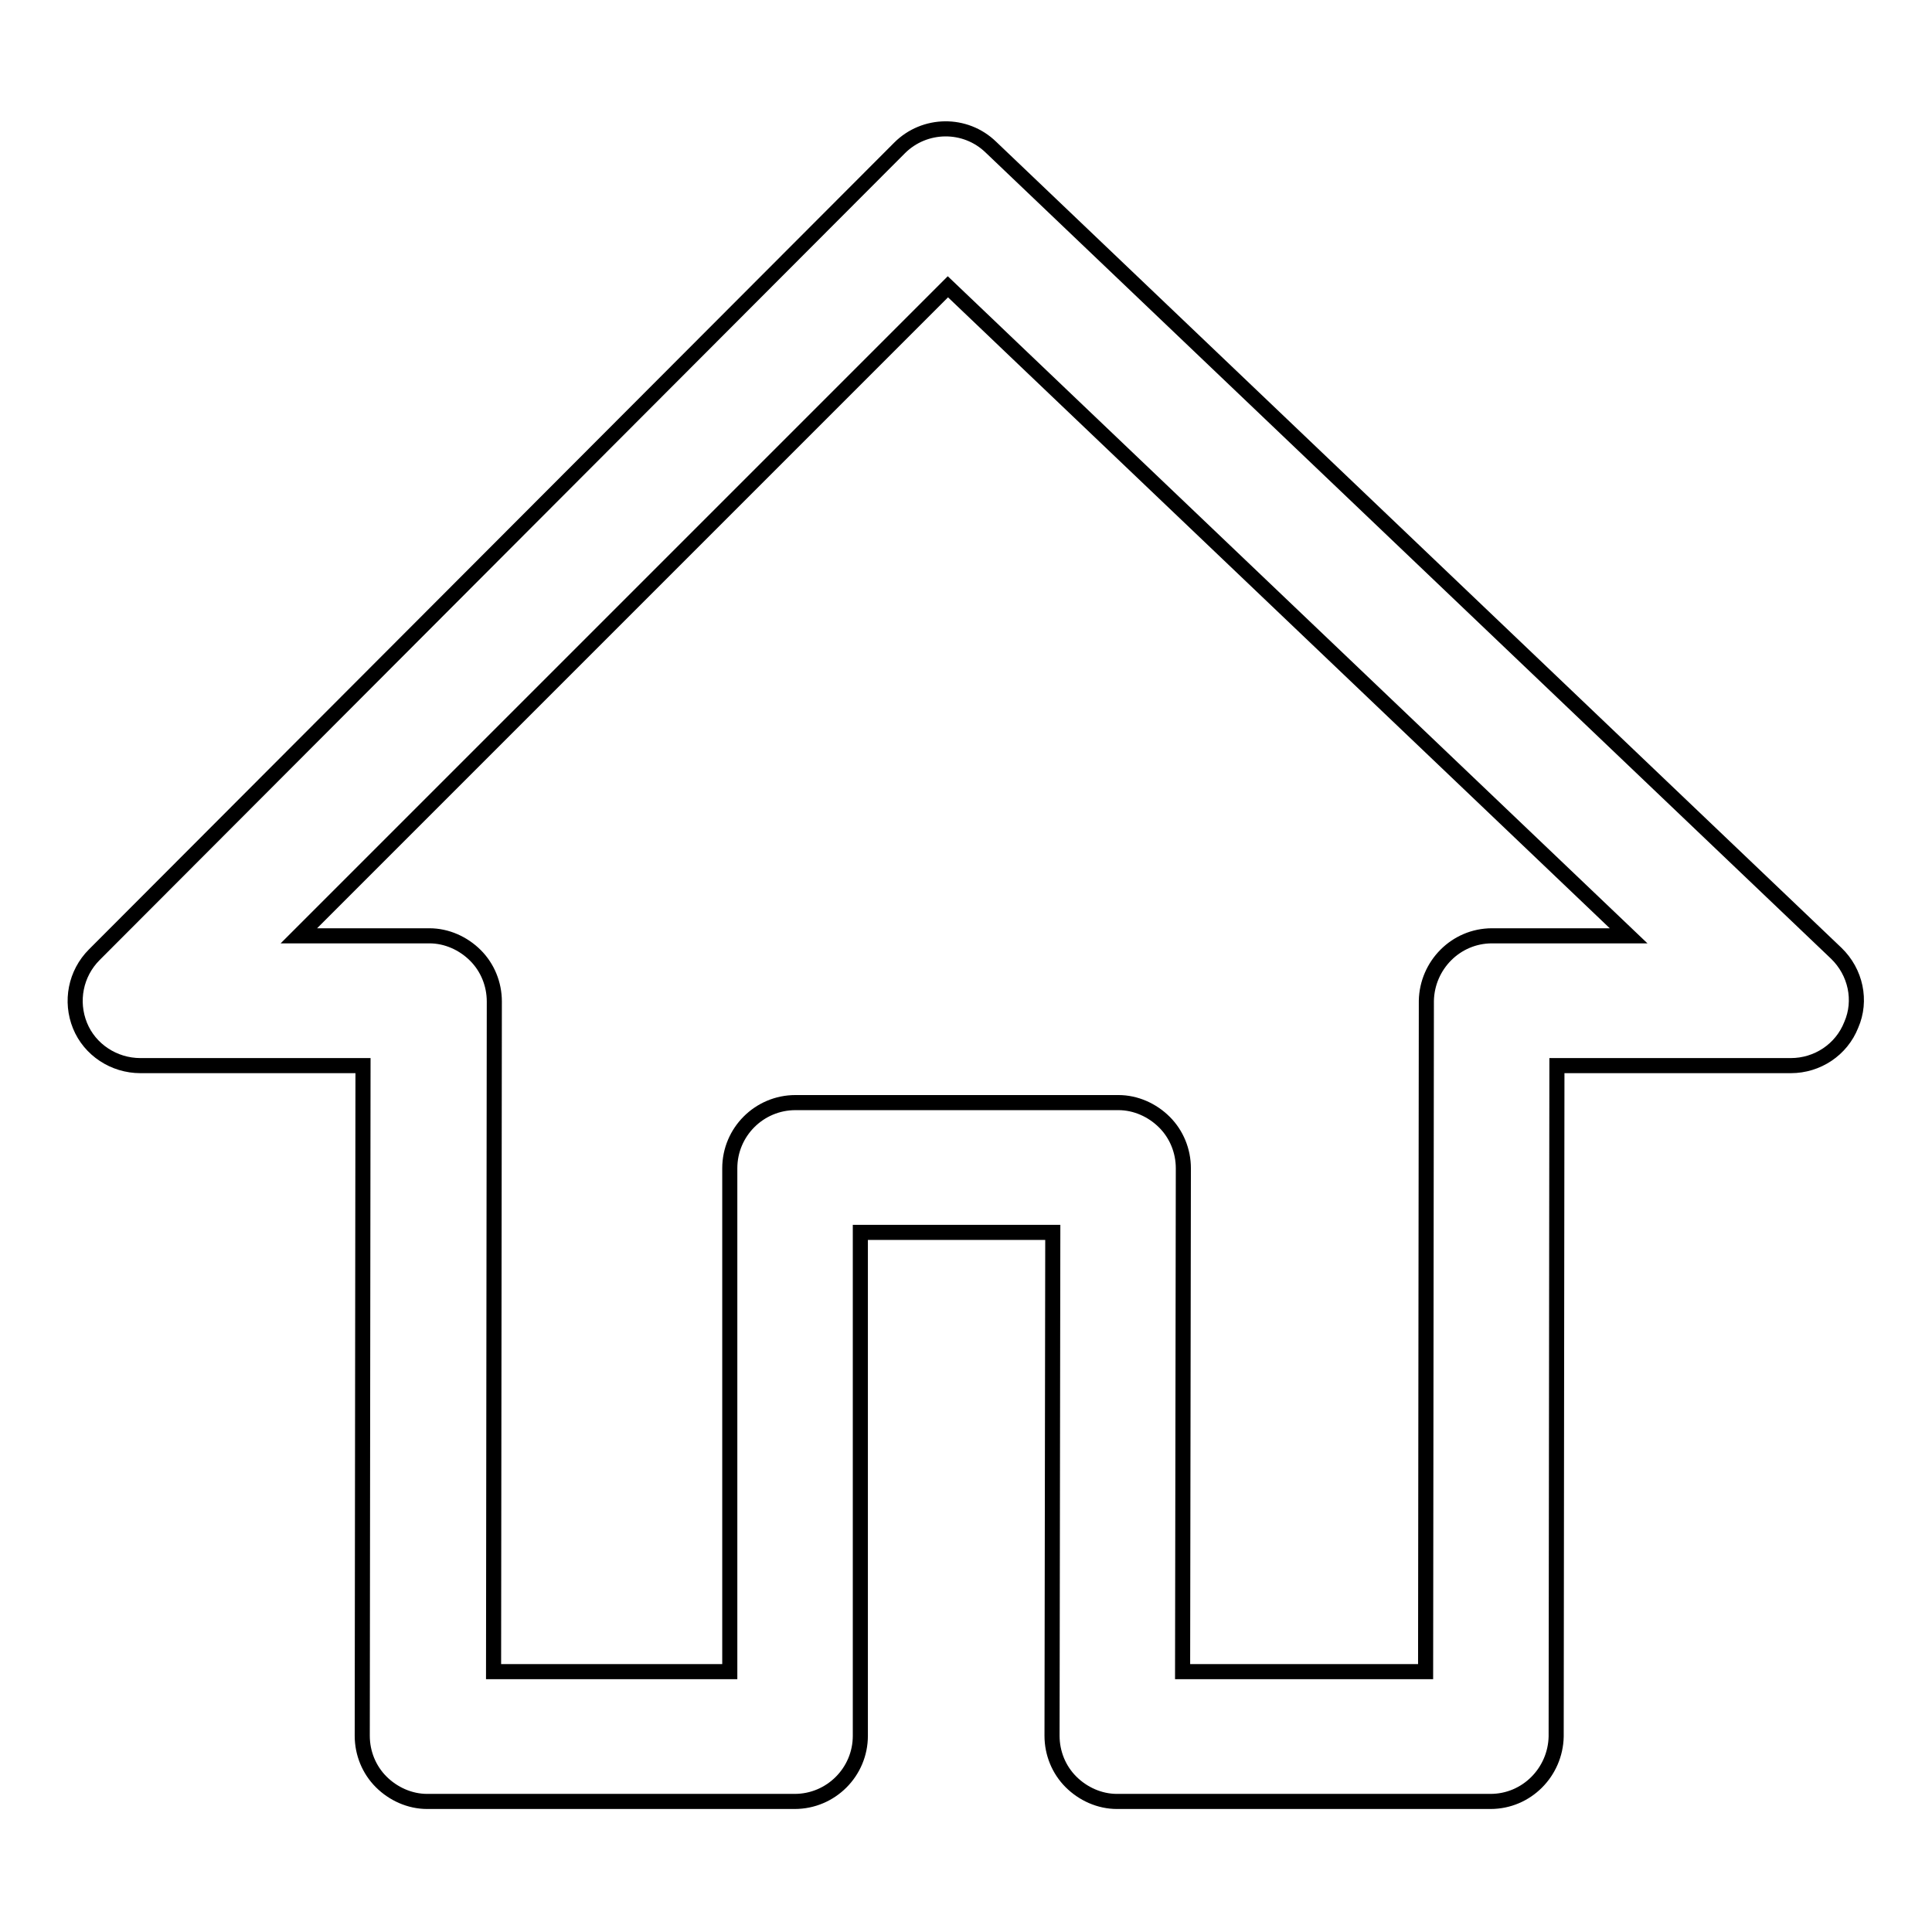 <?xml version="1.0" encoding="utf-8"?>
<!-- Svg Vector Icons : http://www.onlinewebfonts.com/icon -->
<!DOCTYPE svg PUBLIC "-//W3C//DTD SVG 1.1//EN" "http://www.w3.org/Graphics/SVG/1.1/DTD/svg11.dtd">
<svg version="1.1" xmlns="http://www.w3.org/2000/svg" xmlns:xlink="http://www.w3.org/1999/xlink" x="0px" y="0px" viewBox="0 0 256 256" enable-background="new 0 0 256 256" xml:space="preserve">
<g><g><path stroke-width="2" fill-opacity="0" stroke="#000000"  d="M243.3,126.3l-112-106.8c-3.4-3.3-8.8-3.2-12.1,0.1L12.5,126.5c-2.5,2.5-3.2,6.2-1.9,9.4c1.3,3.2,4.5,5.3,8,5.3l29.5,0l-0.1,88.8c0,2.3,0.9,4.5,2.5,6.1c1.6,1.6,3.8,2.6,6.1,2.6h48.7c4.8,0,8.7-3.9,8.7-8.7v-66.7h25.5l-0.1,66.7c0,2.3,0.9,4.5,2.5,6.1c1.6,1.6,3.8,2.6,6.1,2.6h49.5c4.8,0,8.6-3.9,8.7-8.6l0.1-88.9h31c3.5,0,6.7-2.1,8-5.4C246.7,132.6,245.9,128.8,243.3,126.3z M197.7,124c-4.8,0-8.6,3.9-8.7,8.6l-0.1,88.9h-32.2l0.1-66.7c0-2.3-0.9-4.5-2.5-6.1c-1.6-1.6-3.8-2.6-6.1-2.6h-42.8c-4.8,0-8.7,3.9-8.7,8.7v66.7H65.4l0.1-88.8c0-2.3-0.9-4.5-2.5-6.1s-3.8-2.6-6.1-2.6H39.6l86-86l90.2,86H197.7L197.7,124z"/></g></g>
</svg>